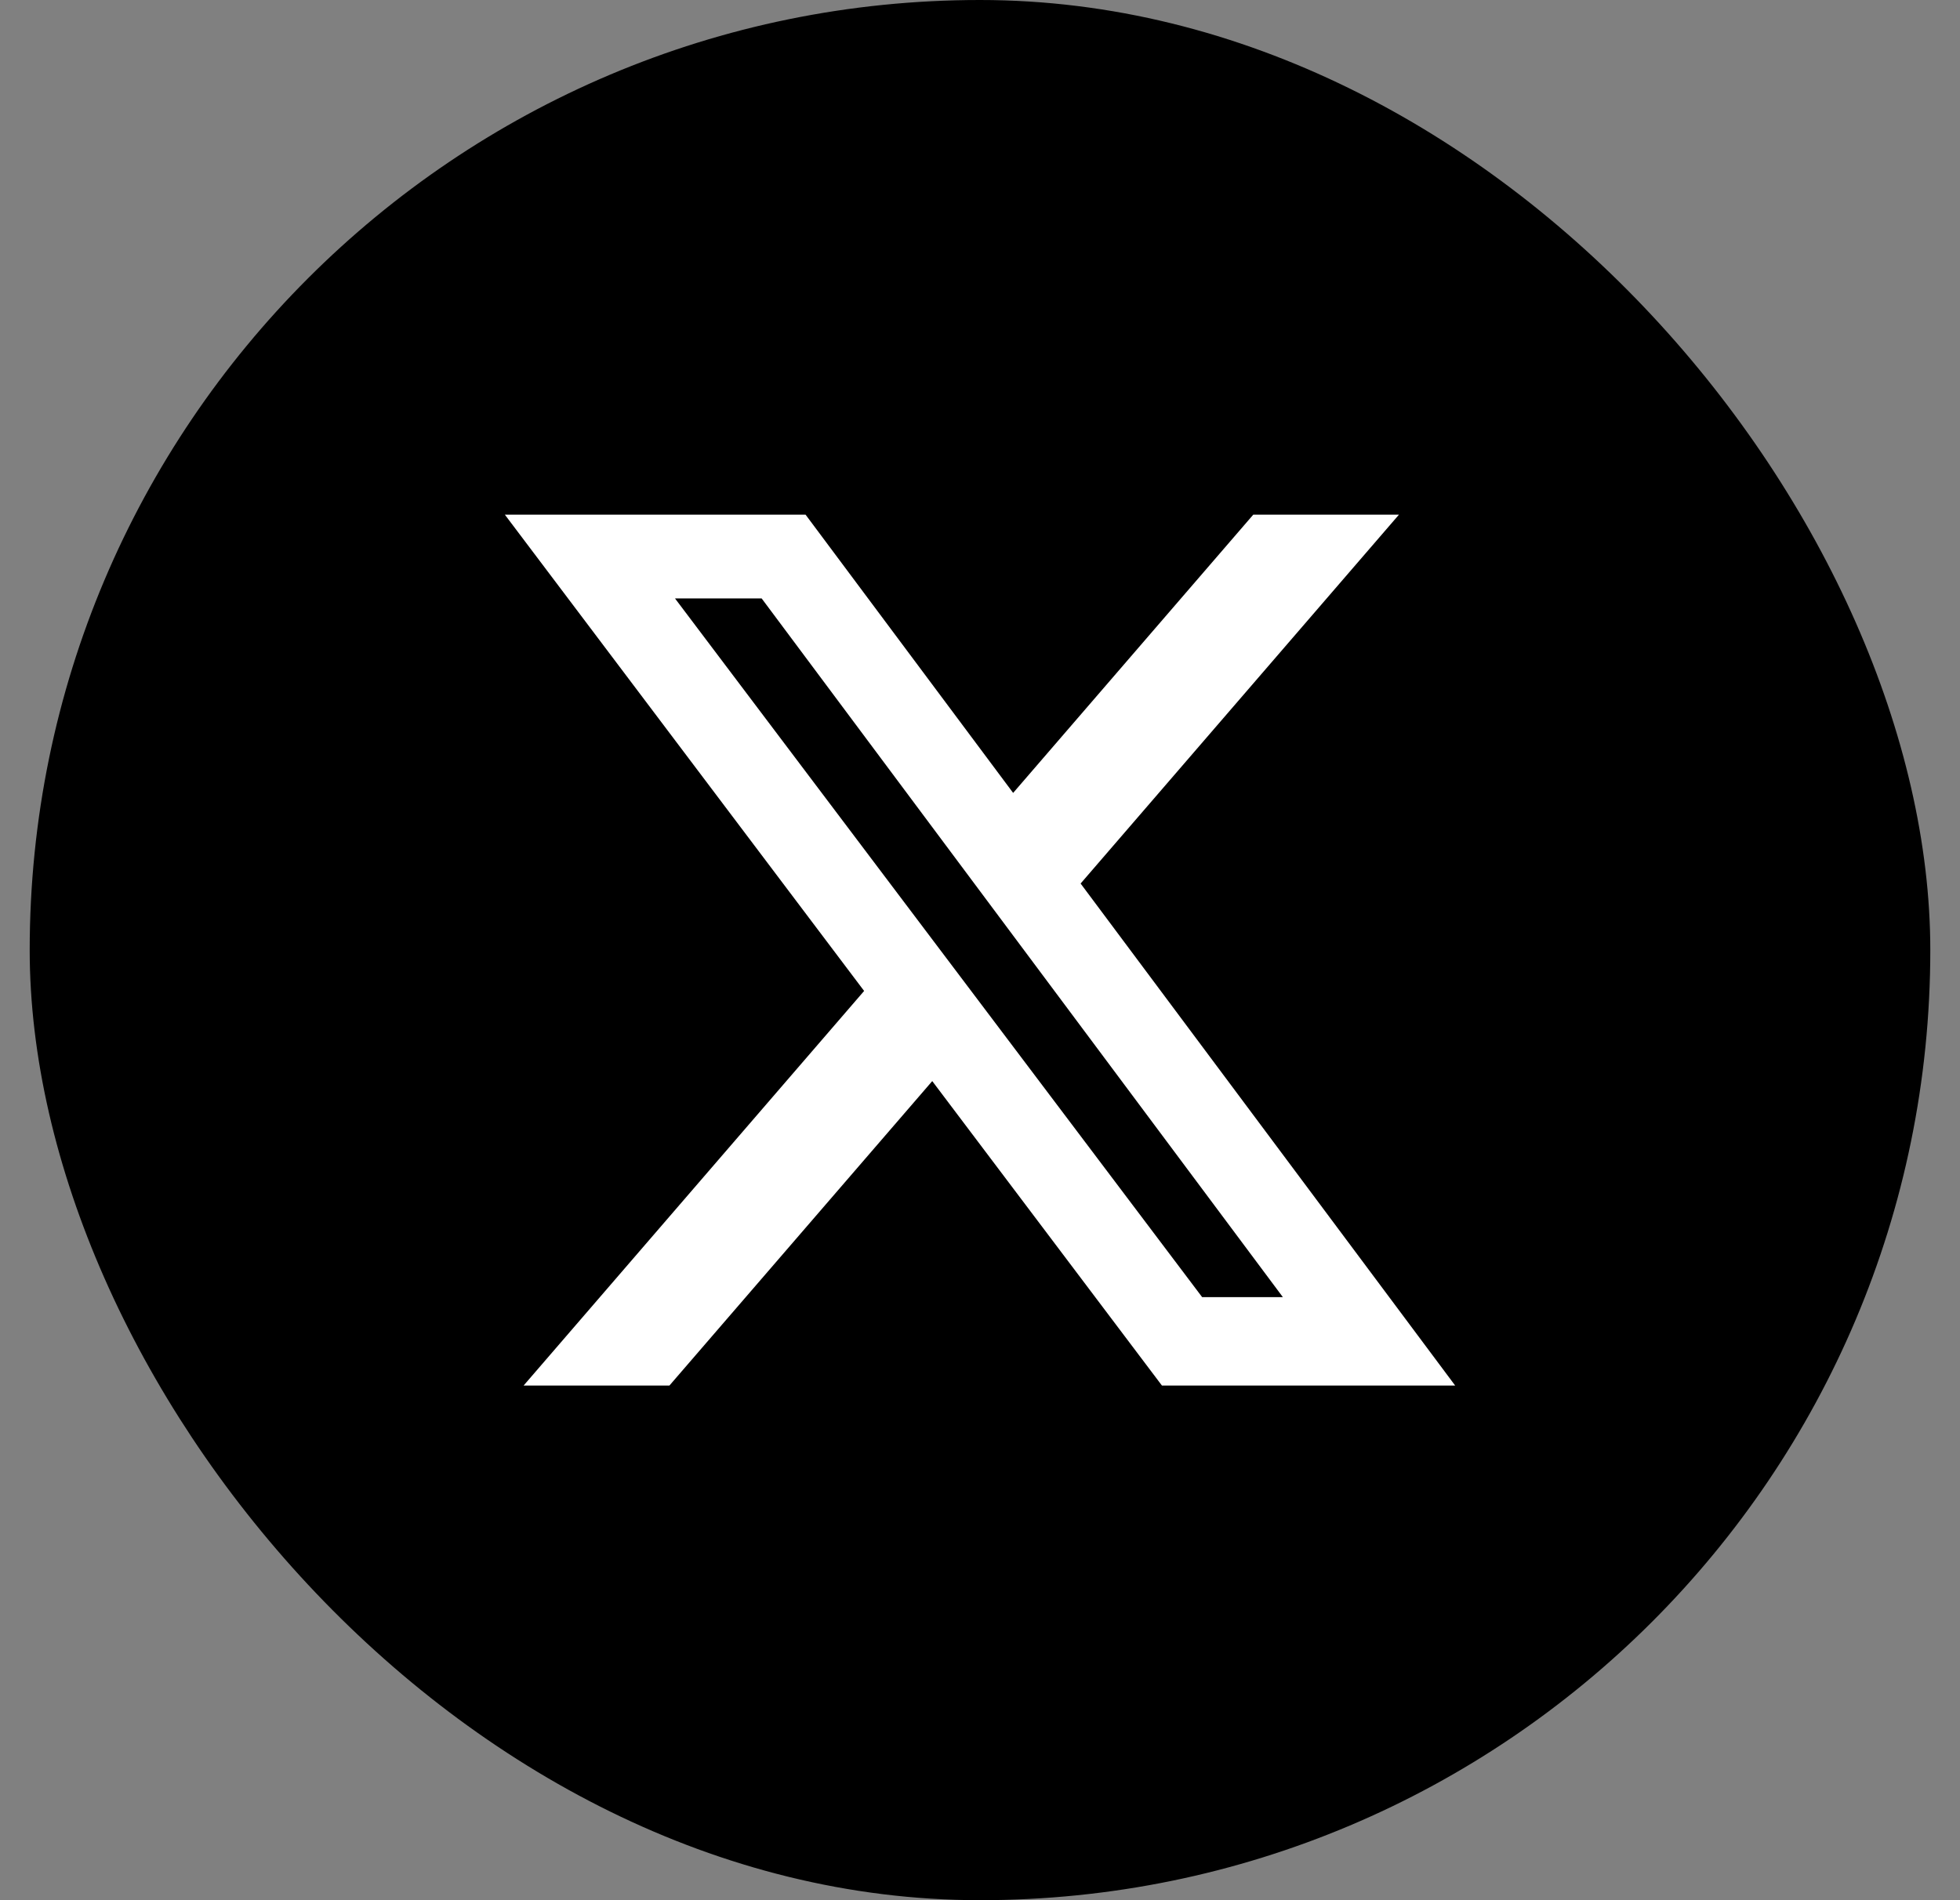 <svg width="33" height="32" viewBox="0 0 33 32" fill="none" xmlns="http://www.w3.org/2000/svg">
<rect x="0" y="0" width="33" height="32" fill="#808080" stroke="none"/>
<rect x="0.5" width="32" height="32" rx="16" fill="black"/>
<path d="M21.101 8.667H23.554L18.194 14.879L24.5 23.333H19.563L15.696 18.206L11.271 23.333H8.816L14.549 16.688L8.5 8.667H13.563L17.058 13.353L21.101 8.667ZM20.24 21.844H21.599L12.824 10.078H11.365L20.24 21.844Z" fill="white"/>
</svg>
